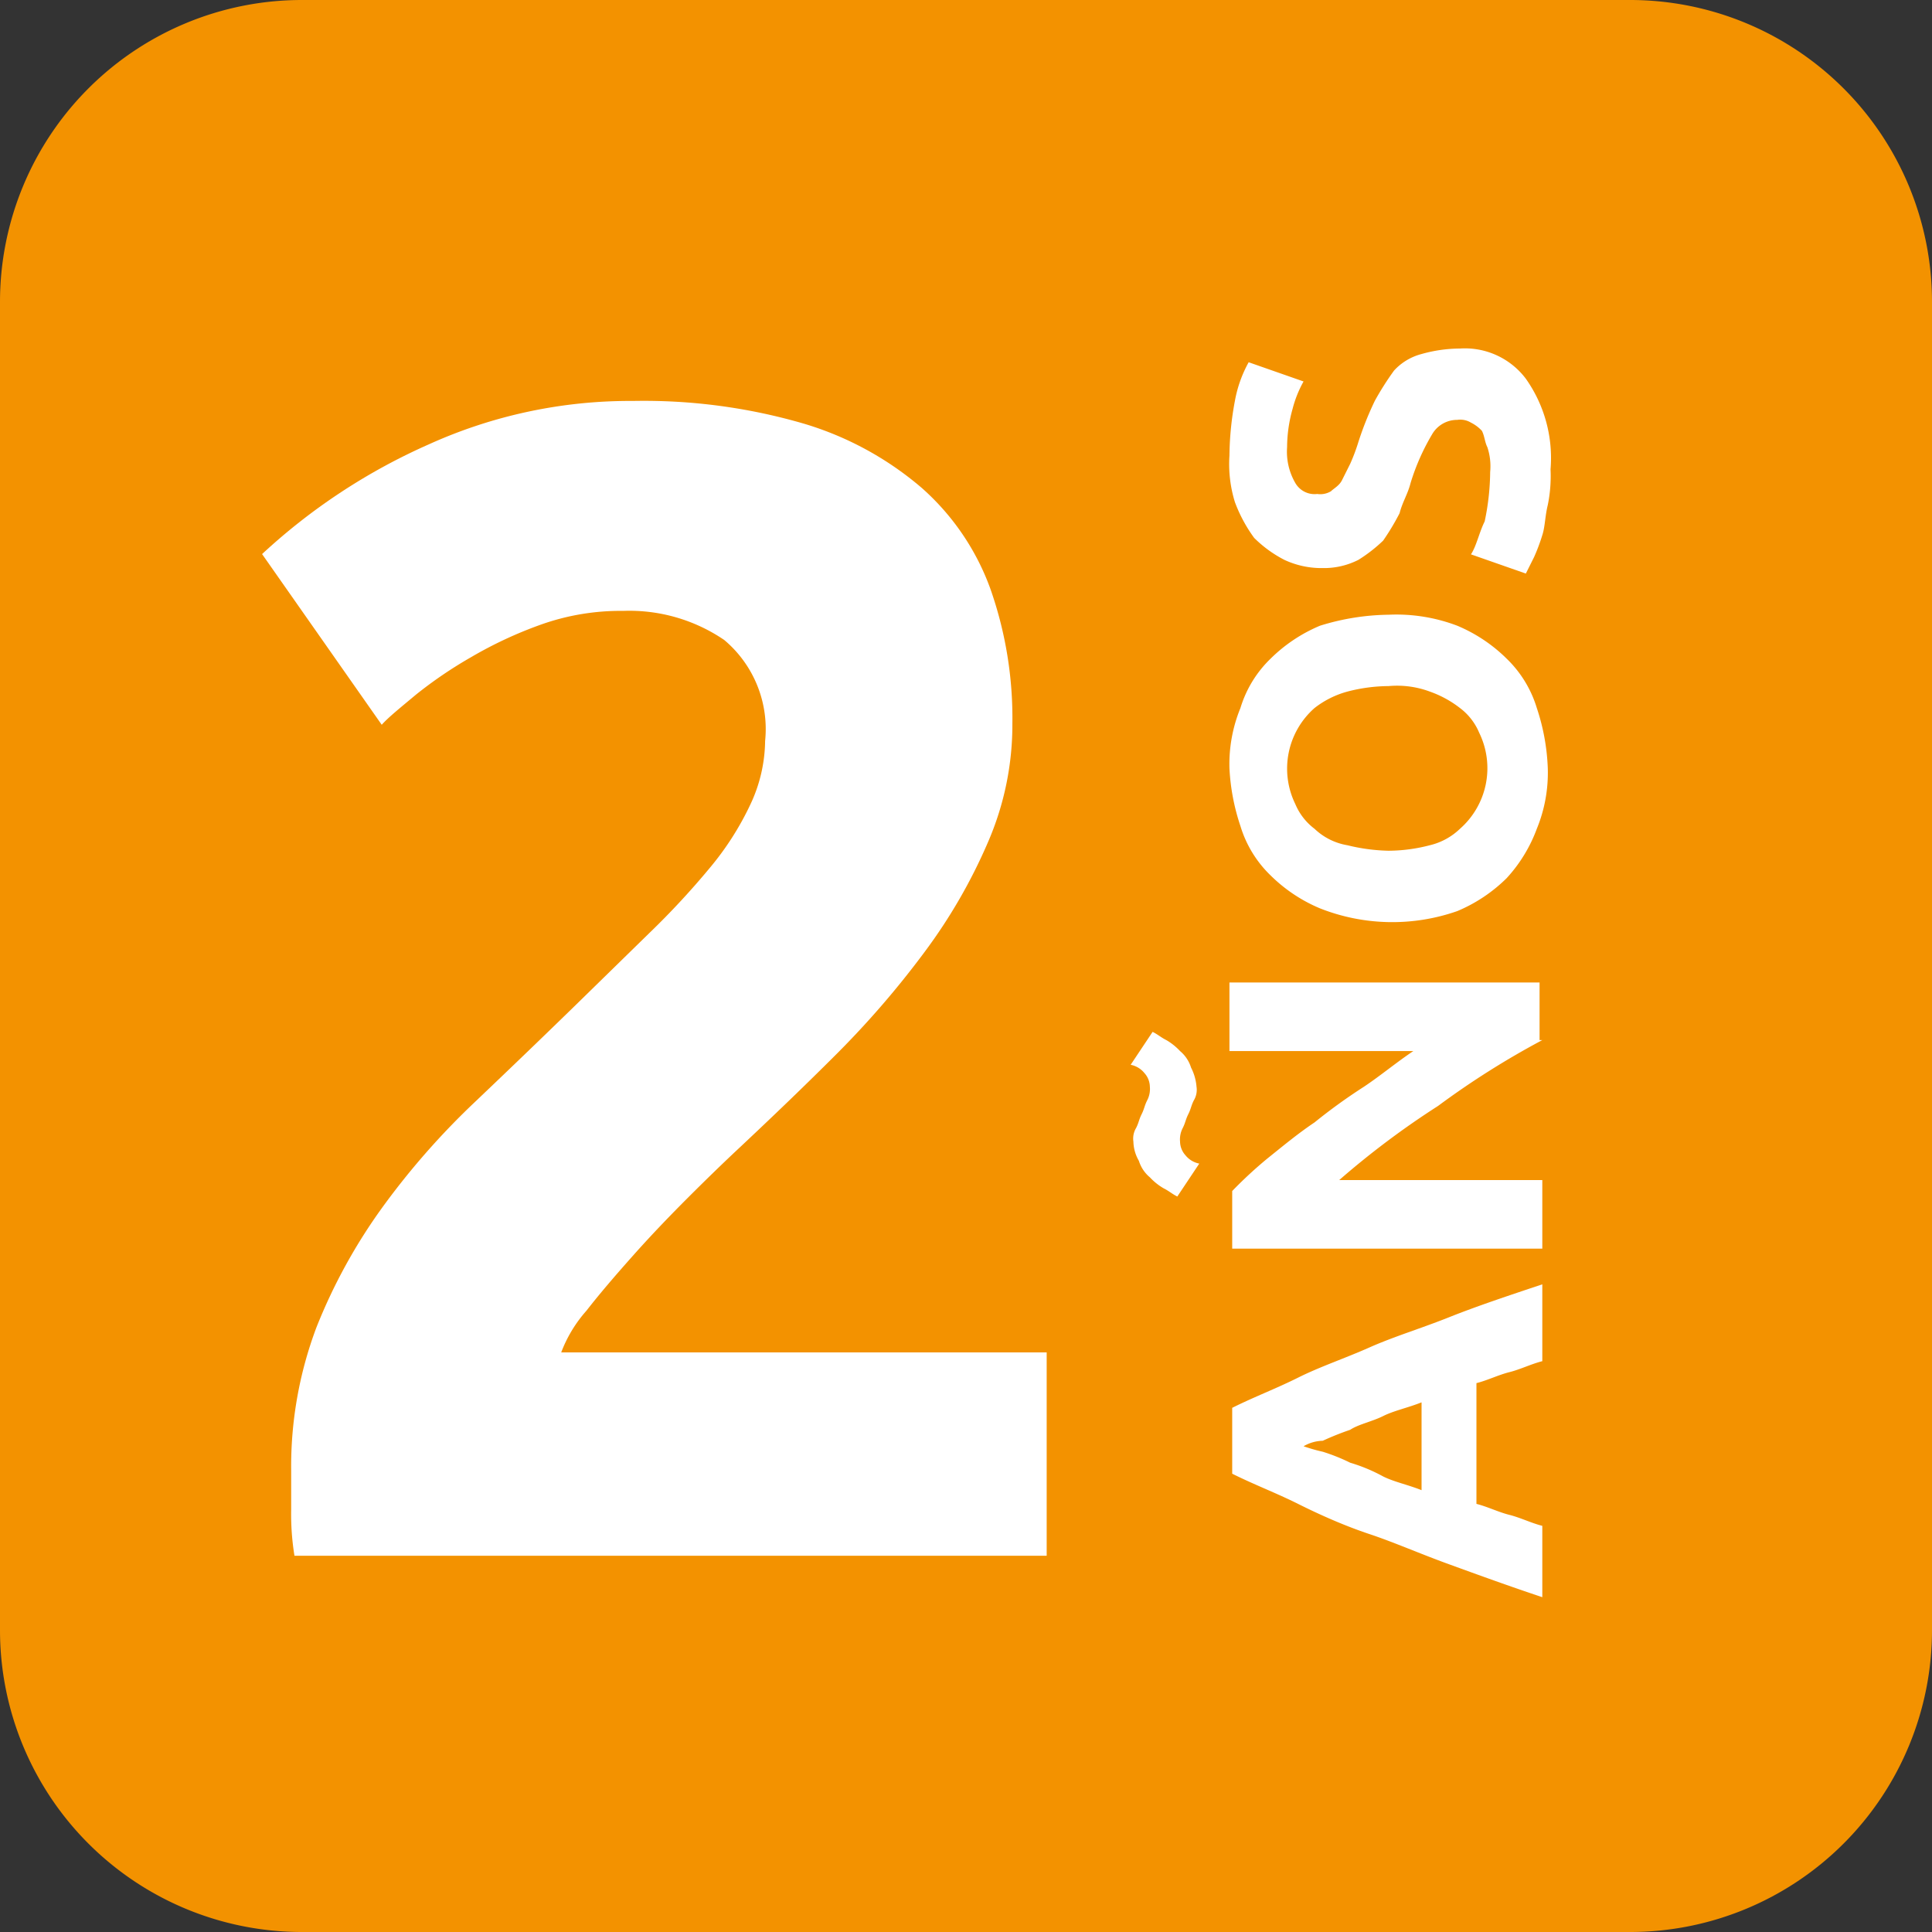 <svg xmlns="http://www.w3.org/2000/svg" viewBox="0 0 70.4 70.4"><rect x="0" y="0" width="70.4" height="70.4" fill="#333333" stroke="none"/><defs><style>.cls-1{fill:#f39200;fill-rule:evenodd;}.cls-2{fill:#fff;}</style></defs><title>Fichier 1</title><g id="Calque_2" data-name="Calque 2"><g id="Groupe_17" data-name="Groupe 17"><path class="cls-1" d="M11,0H59.4a11,11,0,0,1,11,11V59.4a11,11,0,0,1-11,11H11a11,11,0,0,1-11-11V11A11,11,0,0,1,11,0Z"/><path class="cls-2" d="M56.2,49.6c-.4.1-.8.3-1.2.4s-.8.3-1.2.4v4.4c.4.1.8.3,1.2.4s.8.3,1.2.4v2.6c-1.2-.4-2.3-.8-3.4-1.2s-2-.8-2.9-1.1-1.8-.7-2.6-1.1-1.6-.7-2.4-1.1V51.3c.8-.4,1.6-.7,2.4-1.1s1.7-.7,2.6-1.1,1.9-.7,2.9-1.1,2.2-.8,3.4-1.2Zm-8.7,3.1a6.37,6.37,0,0,0,.7.2,6.89,6.89,0,0,1,1,.4,6.12,6.12,0,0,1,1.2.5c.4.2.9.3,1.4.5V51.1c-.5.2-1,.3-1.4.5s-.9.3-1.2.5a10.37,10.37,0,0,0-1,.4A1.45,1.45,0,0,0,47.5,52.7Z"/><path class="cls-2" d="M42,37.6c.2.1.3.2.5.3a2.18,2.18,0,0,1,.5.4,1.27,1.27,0,0,1,.4.6,1.85,1.85,0,0,1,.2.7.75.75,0,0,1-.1.5c-.1.2-.1.3-.2.5s-.1.3-.2.5a.9.9,0,0,0-.1.5.76.76,0,0,0,.2.5.85.85,0,0,0,.5.3l-.8,1.2c-.2-.1-.3-.2-.5-.3a2.18,2.18,0,0,1-.5-.4,1.27,1.27,0,0,1-.4-.6,1.45,1.45,0,0,1-.2-.7.75.75,0,0,1,.1-.5c.1-.2.1-.3.2-.5s.1-.3.2-.5a.9.9,0,0,0,.1-.5.76.76,0,0,0-.2-.5.85.85,0,0,0-.5-.3Zm14.2.3a30.3,30.3,0,0,0-3.8,2.4A30.72,30.72,0,0,0,48.8,43h7.4v2.5H44.9V43.4a15.38,15.38,0,0,1,1.3-1.2c.5-.4,1.1-.9,1.7-1.3a20.28,20.28,0,0,1,1.8-1.3c.6-.4,1.2-.9,1.8-1.3H44.8V35.8H56.1v2.1Z"/><path class="cls-2" d="M50.6,22.4a6.25,6.25,0,0,1,2.5.4A5.67,5.67,0,0,1,54.9,24,4.18,4.18,0,0,1,56,25.8a7.8,7.8,0,0,1,.4,2.2,5.38,5.38,0,0,1-.4,2.2A5.44,5.44,0,0,1,54.9,32a5.67,5.67,0,0,1-1.8,1.2,7.17,7.17,0,0,1-5-.1,5.67,5.67,0,0,1-1.8-1.2,4.18,4.18,0,0,1-1.1-1.8,7.79,7.79,0,0,1-.4-2.1,5.38,5.38,0,0,1,.4-2.2A4.18,4.18,0,0,1,46.3,24a5.67,5.67,0,0,1,1.8-1.2A8.72,8.72,0,0,1,50.6,22.4Zm0,8.6a6.05,6.05,0,0,0,1.5-.2,2.38,2.38,0,0,0,1.1-.6,2.94,2.94,0,0,0,.7-3.5,2.18,2.18,0,0,0-.7-.9,3.88,3.88,0,0,0-1.1-.6,3.42,3.42,0,0,0-1.5-.2,6.05,6.05,0,0,0-1.5.2,3.38,3.38,0,0,0-1.2.6,2.94,2.94,0,0,0-.7,3.5,2.18,2.18,0,0,0,.7.9,2.28,2.28,0,0,0,1.2.6A6.8,6.8,0,0,0,50.6,31Z"/><path class="cls-2" d="M54.3,17.2a2.22,2.22,0,0,0-.1-.9c-.1-.2-.1-.4-.2-.6a1.38,1.38,0,0,0-.4-.3.75.75,0,0,0-.5-.1,1.05,1.05,0,0,0-.9.5,8.1,8.1,0,0,0-.8,1.8c-.1.4-.3.7-.4,1.1a8.79,8.79,0,0,1-.6,1,5.5,5.5,0,0,1-.9.7,2.77,2.77,0,0,1-1.3.3,3.19,3.19,0,0,1-1.4-.3,4.44,4.44,0,0,1-1.1-.8,5.39,5.39,0,0,1-.7-1.3,4.68,4.68,0,0,1-.2-1.7,11.24,11.24,0,0,1,.2-2,4.57,4.57,0,0,1,.5-1.4l2,.7a4.18,4.18,0,0,0-.4,1,5.21,5.21,0,0,0-.2,1.4,2.27,2.27,0,0,0,.3,1.3.81.81,0,0,0,.8.4.75.75,0,0,0,.5-.1c.1-.1.3-.2.4-.4l.3-.6a6.89,6.89,0,0,0,.3-.8,11.64,11.64,0,0,1,.6-1.5,10.54,10.54,0,0,1,.7-1.1,2.07,2.07,0,0,1,1-.6,5.21,5.21,0,0,1,1.4-.2,2.78,2.78,0,0,1,2.4,1.1,5,5,0,0,1,.9,3.3,5.28,5.28,0,0,1-.1,1.3c-.1.4-.1.8-.2,1.1a6.89,6.89,0,0,1-.3.8l-.3.6-2-.7c.2-.3.3-.8.5-1.2A9,9,0,0,0,54.3,17.2Z"/><path class="cls-2" d="M36.89,26.36A10.76,10.76,0,0,1,36,30.69a19.72,19.72,0,0,1-2.31,4,33.45,33.45,0,0,1-3.2,3.71c-1.19,1.19-2.36,2.31-3.5,3.38-.6.56-1.24,1.18-1.93,1.87s-1.36,1.39-2,2.11-1.2,1.37-1.69,2a4.89,4.89,0,0,0-.92,1.52H38.14v7.41H10.73A9.42,9.42,0,0,1,10.61,55V53.59a14.38,14.38,0,0,1,.92-5.22A20.09,20.09,0,0,1,13.93,44a27.6,27.6,0,0,1,3.36-3.83c1.24-1.18,2.48-2.37,3.7-3.56L23.66,34a29.18,29.18,0,0,0,2.2-2.37,10.67,10.67,0,0,0,1.48-2.31A5.55,5.55,0,0,0,27.88,27a4.24,4.24,0,0,0-1.49-3.68,6.14,6.14,0,0,0-3.68-1.06,8.65,8.65,0,0,0-3,.5,15,15,0,0,0-2.55,1.19,15.57,15.57,0,0,0-2,1.36c-.55.46-1,.82-1.25,1.1L9.55,20.19a22,22,0,0,1,6.08-4,17.77,17.77,0,0,1,7.44-1.58,20.8,20.8,0,0,1,6.23.83,11.75,11.75,0,0,1,4.3,2.35,9,9,0,0,1,2.49,3.67A14.19,14.19,0,0,1,36.89,26.36Z"/></g></g></svg>